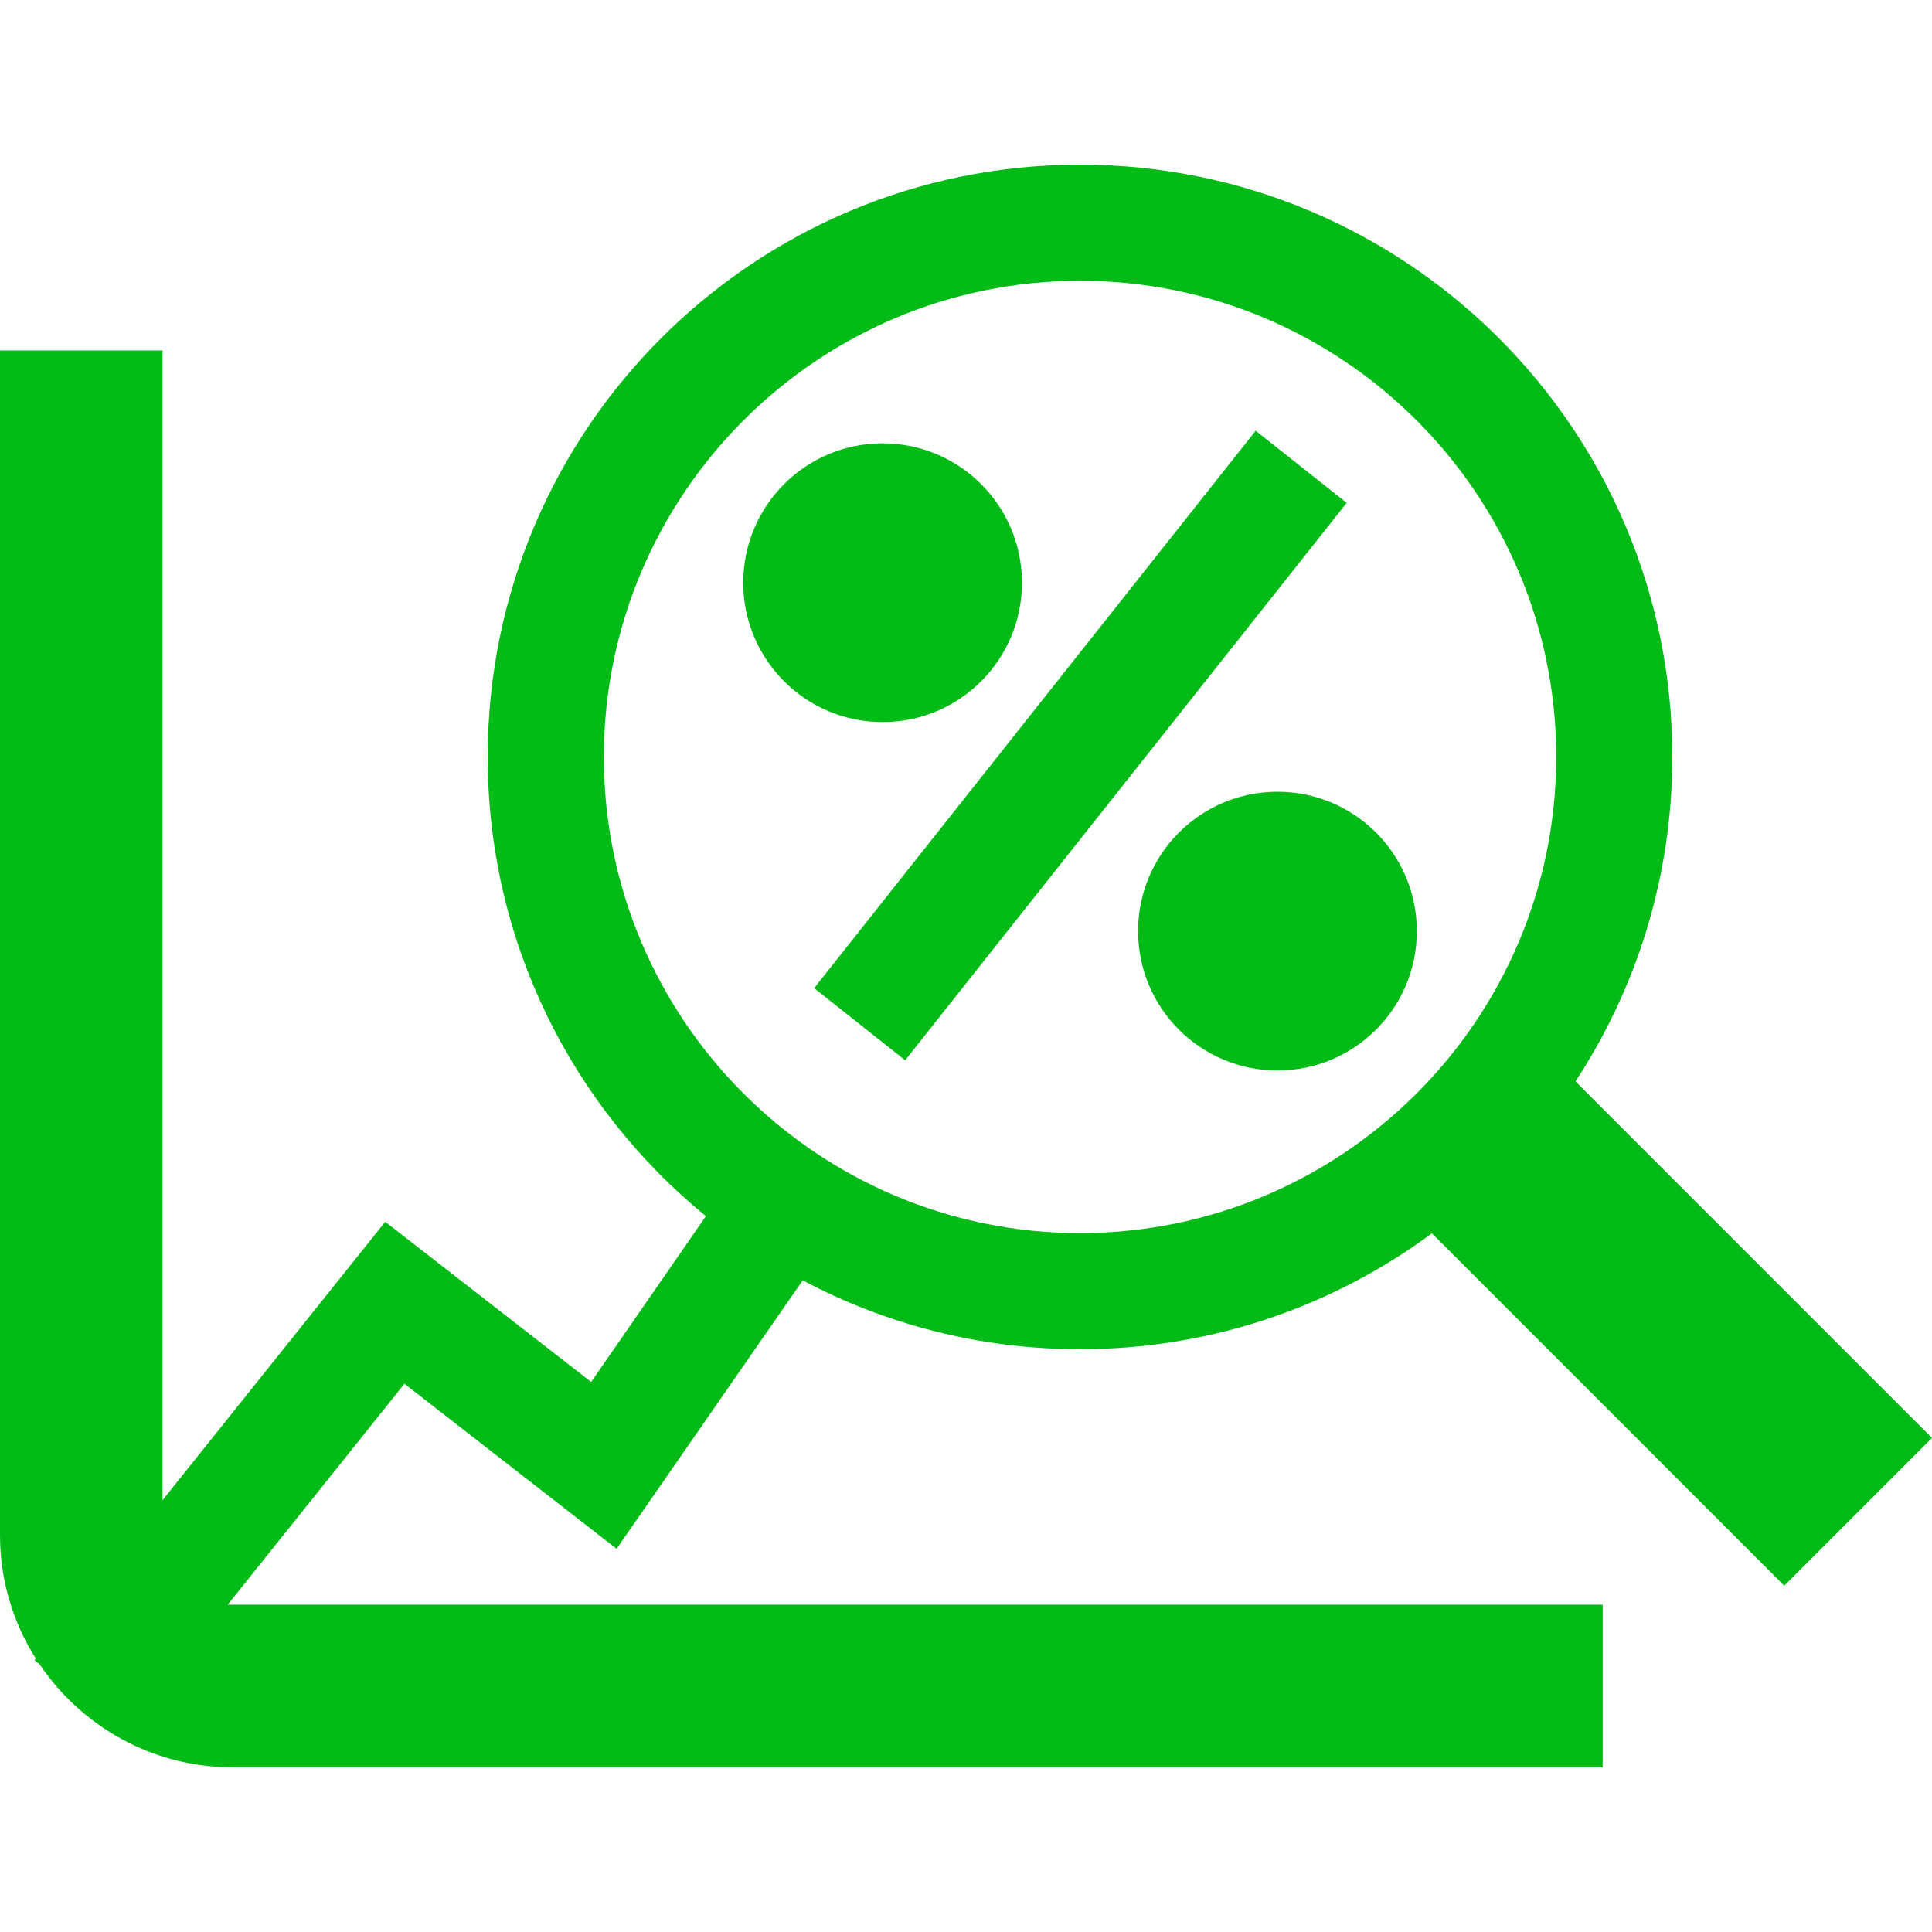 <?xml version="1.0" encoding="UTF-8"?> <svg xmlns="http://www.w3.org/2000/svg" xmlns:xlink="http://www.w3.org/1999/xlink" id="Capa_1" x="0px" y="0px" viewBox="0 0 53.772 53.772" style="enable-background:new 0 0 53.772 53.772;" xml:space="preserve" width="512px" height="512px"><g><g> <g> <rect x="20.169" y="19.127" transform="matrix(0.621 -0.784 0.784 0.621 -4.861 31.437)" width="19.788" height="3.232" data-original="#000000" class="active-path" data-old_color="#000000" fill="#03BB16"></rect> </g> </g><g> <g> <circle cx="24.565" cy="16.218" r="3.879" data-original="#000000" class="active-path" data-old_color="#000000" fill="#03BB16"></circle> </g> </g><g> <g> <circle cx="35.555" cy="25.915" r="3.879" data-original="#000000" class="active-path" data-old_color="#000000" fill="#03BB16"></circle> </g> </g><g> <g> <path d="M17.161,43.107l5.181-7.472c2.303,1.222,4.928,1.917,7.717,1.917c3.668,0,7.055-1.199,9.793-3.225l9.807,9.807 l4.113-4.113l-9.923-9.924c1.702-2.594,2.695-5.695,2.695-9.03c0-9.104-7.379-16.484-16.485-16.484 c-9.107,0-16.485,7.38-16.485,16.484c0,5.156,2.367,9.758,6.073,12.781l-3.194,4.615l-5.731-4.458l-6.198,7.748V9.754H0v32.97 c0,1.261,0.366,2.44,0.997,3.438L0.96,46.208l0.142,0.113c1.164,1.725,3.137,2.867,5.363,2.867h38.141v-4.525H6.465 c-0.041,0-0.083-0.001-0.125-0.004l4.916-6.146L17.161,43.107z M16.807,21.067c0-7.308,5.945-13.252,13.253-13.252 s13.253,5.944,13.253,13.252S37.368,34.32,30.06,34.32S16.807,28.375,16.807,21.067z" data-original="#000000" class="active-path" data-old_color="#000000" fill="#03BB16"></path> </g> </g></g> </svg> 